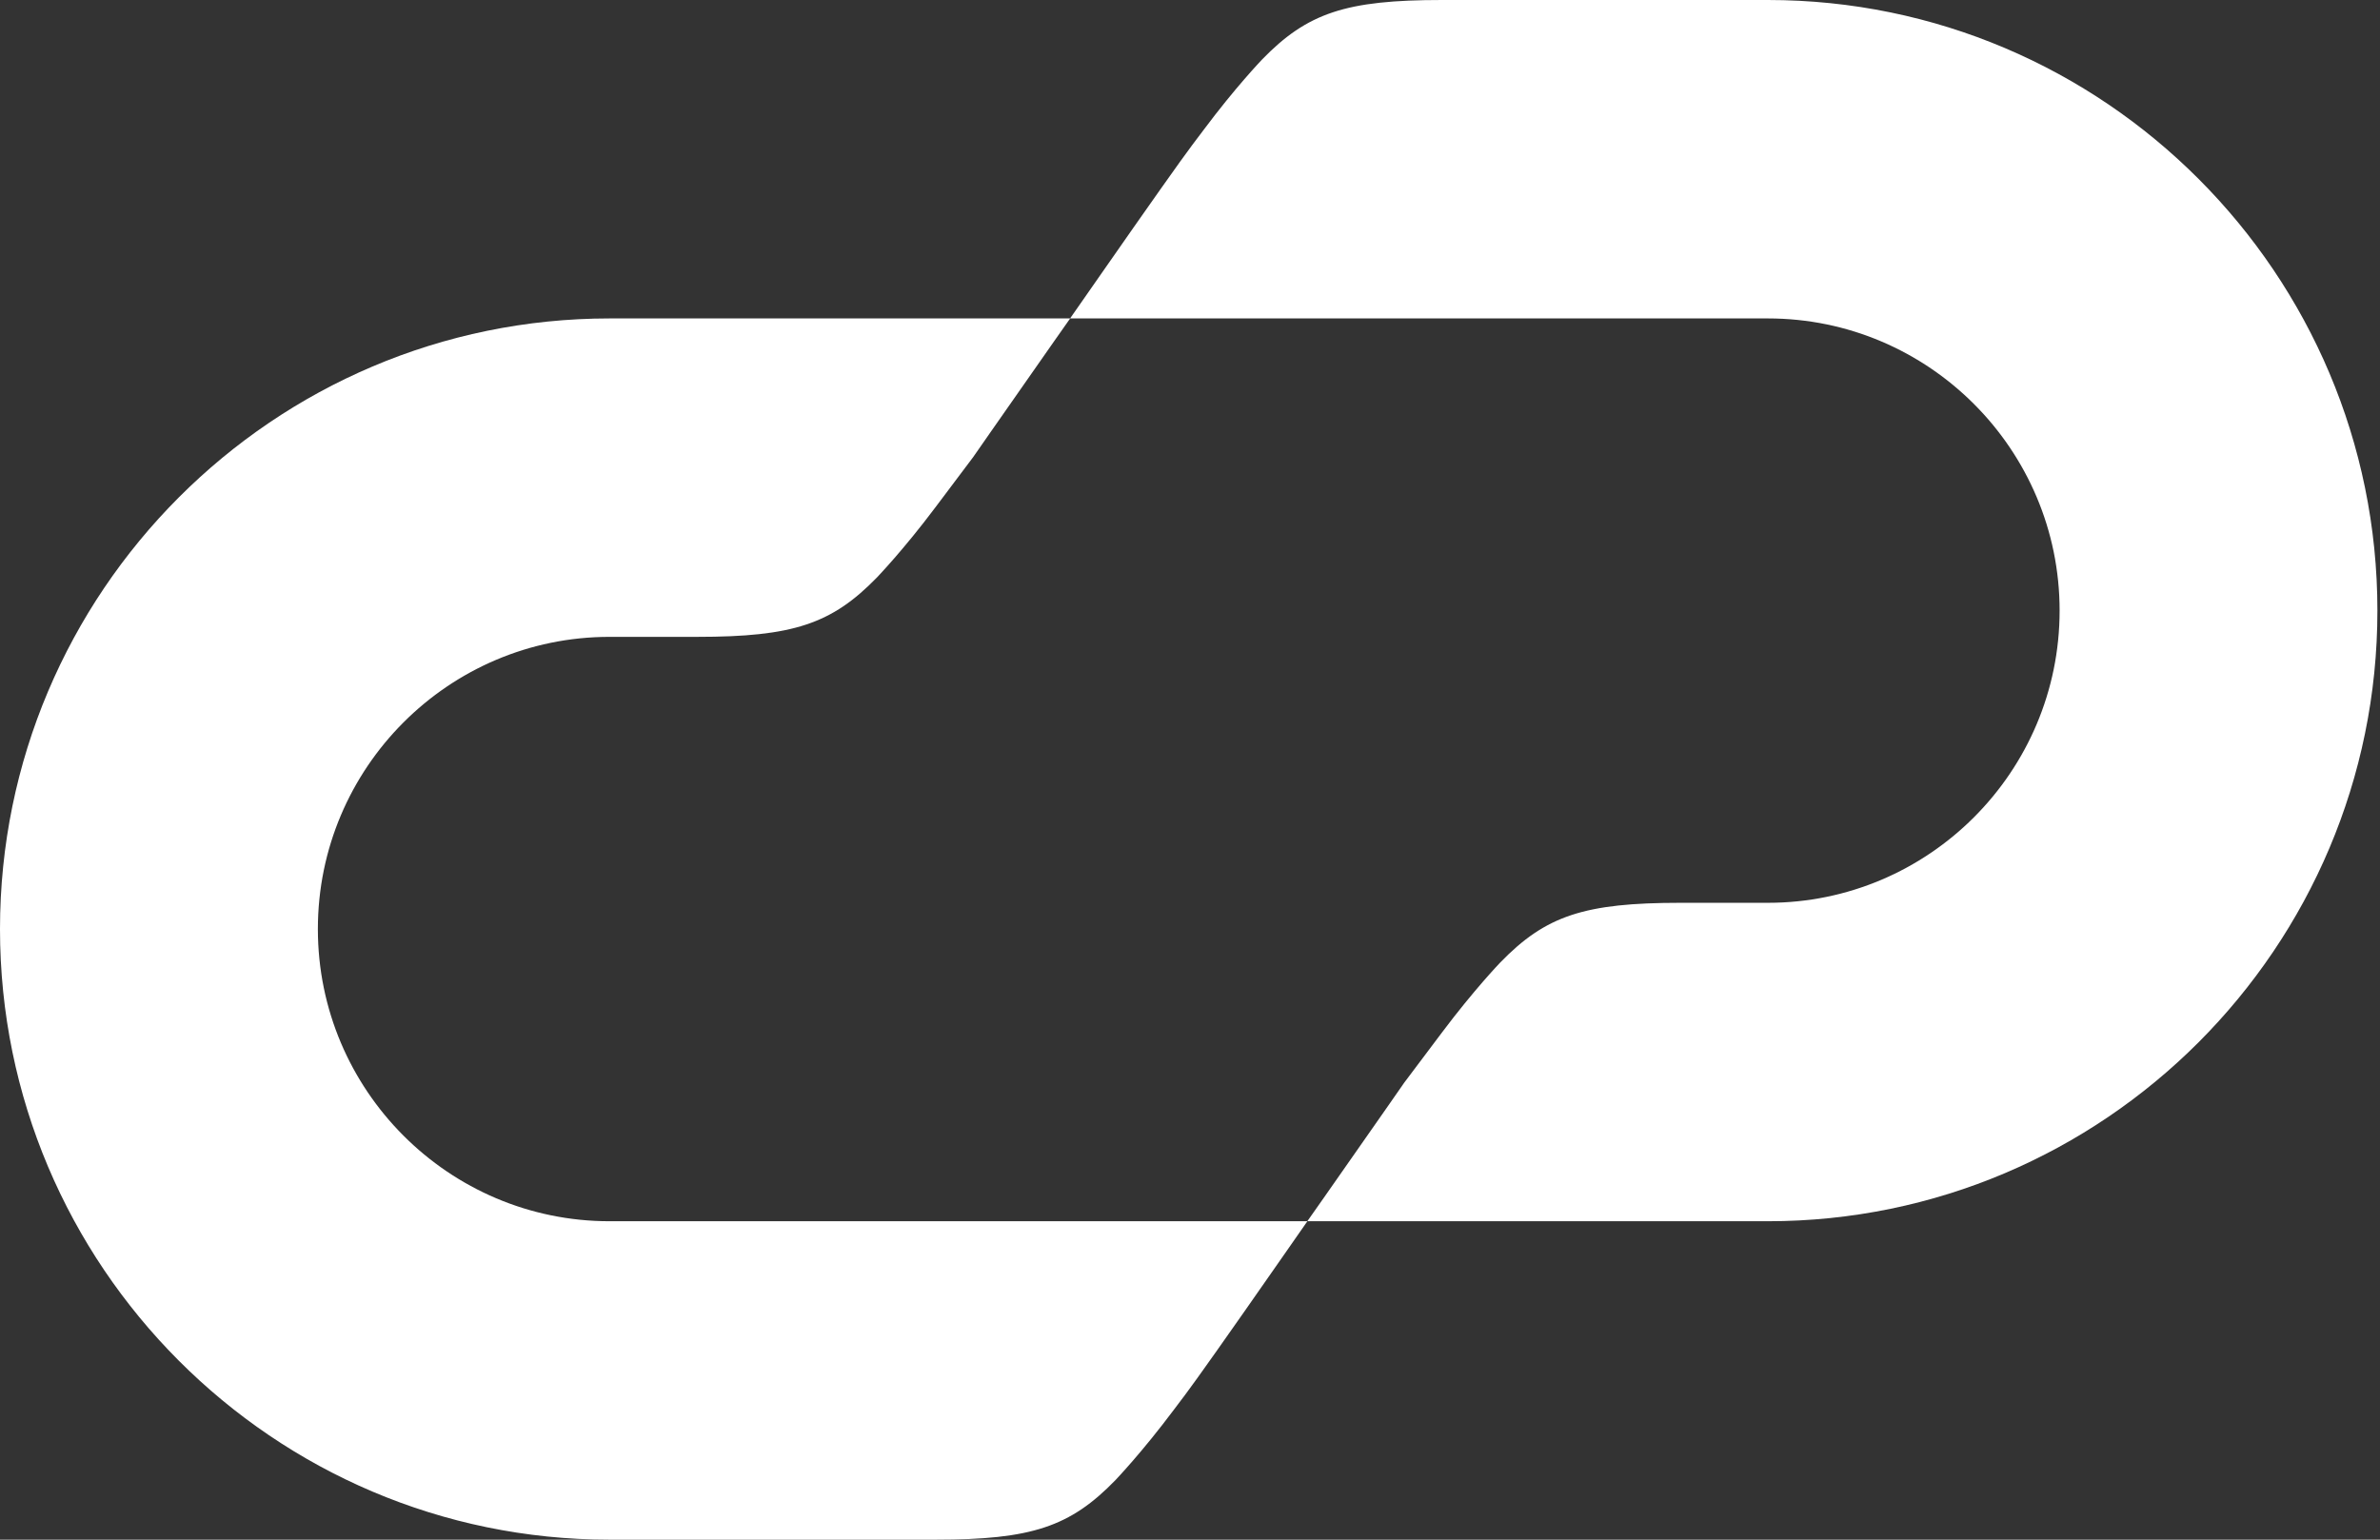 <svg xmlns="http://www.w3.org/2000/svg" width="34" height="22" viewBox="0 0 34 22" fill="none"><rect x="0" y="0" width="34" height="22" fill="#333333" stroke="none"/><path d="M25.256 0H20.599C19.229 0 18.676 0.183 18.027 0.853C18.013 0.869 17.651 1.245 17.194 1.857L17.032 2.072C16.874 2.282 16.429 2.911 15.699 3.959L15.287 4.55H25.256C27.553 4.55 29.423 6.423 29.423 8.725C29.423 11.028 27.554 12.9 25.256 12.9H24.006C22.635 12.9 22.083 13.083 21.434 13.751C21.419 13.767 21.058 14.143 20.601 14.751L20.062 15.468L19.819 15.817C19.621 16.099 19.339 16.505 18.908 17.12L18.676 17.45H25.255C30.056 17.45 33.963 13.537 33.963 8.725C33.963 3.914 30.058 0 25.256 0Z" fill="white"></path><path d="M8.707 22H13.365C14.735 22 15.288 21.817 15.937 21.147C15.951 21.131 16.312 20.755 16.77 20.143L16.932 19.928C17.09 19.718 17.535 19.089 18.265 18.041L18.677 17.45H8.707C6.411 17.45 4.541 15.578 4.541 13.275C4.541 10.972 6.41 9.1 8.707 9.1H9.958C11.328 9.1 11.881 8.917 12.53 8.249C12.544 8.233 12.906 7.858 13.363 7.249L13.902 6.532L14.145 6.183C14.342 5.901 14.625 5.495 15.056 4.88L15.288 4.55H8.709C3.906 4.55 0 8.464 0 13.275C0 18.085 3.906 22 8.707 22Z" fill="white"></path></svg>